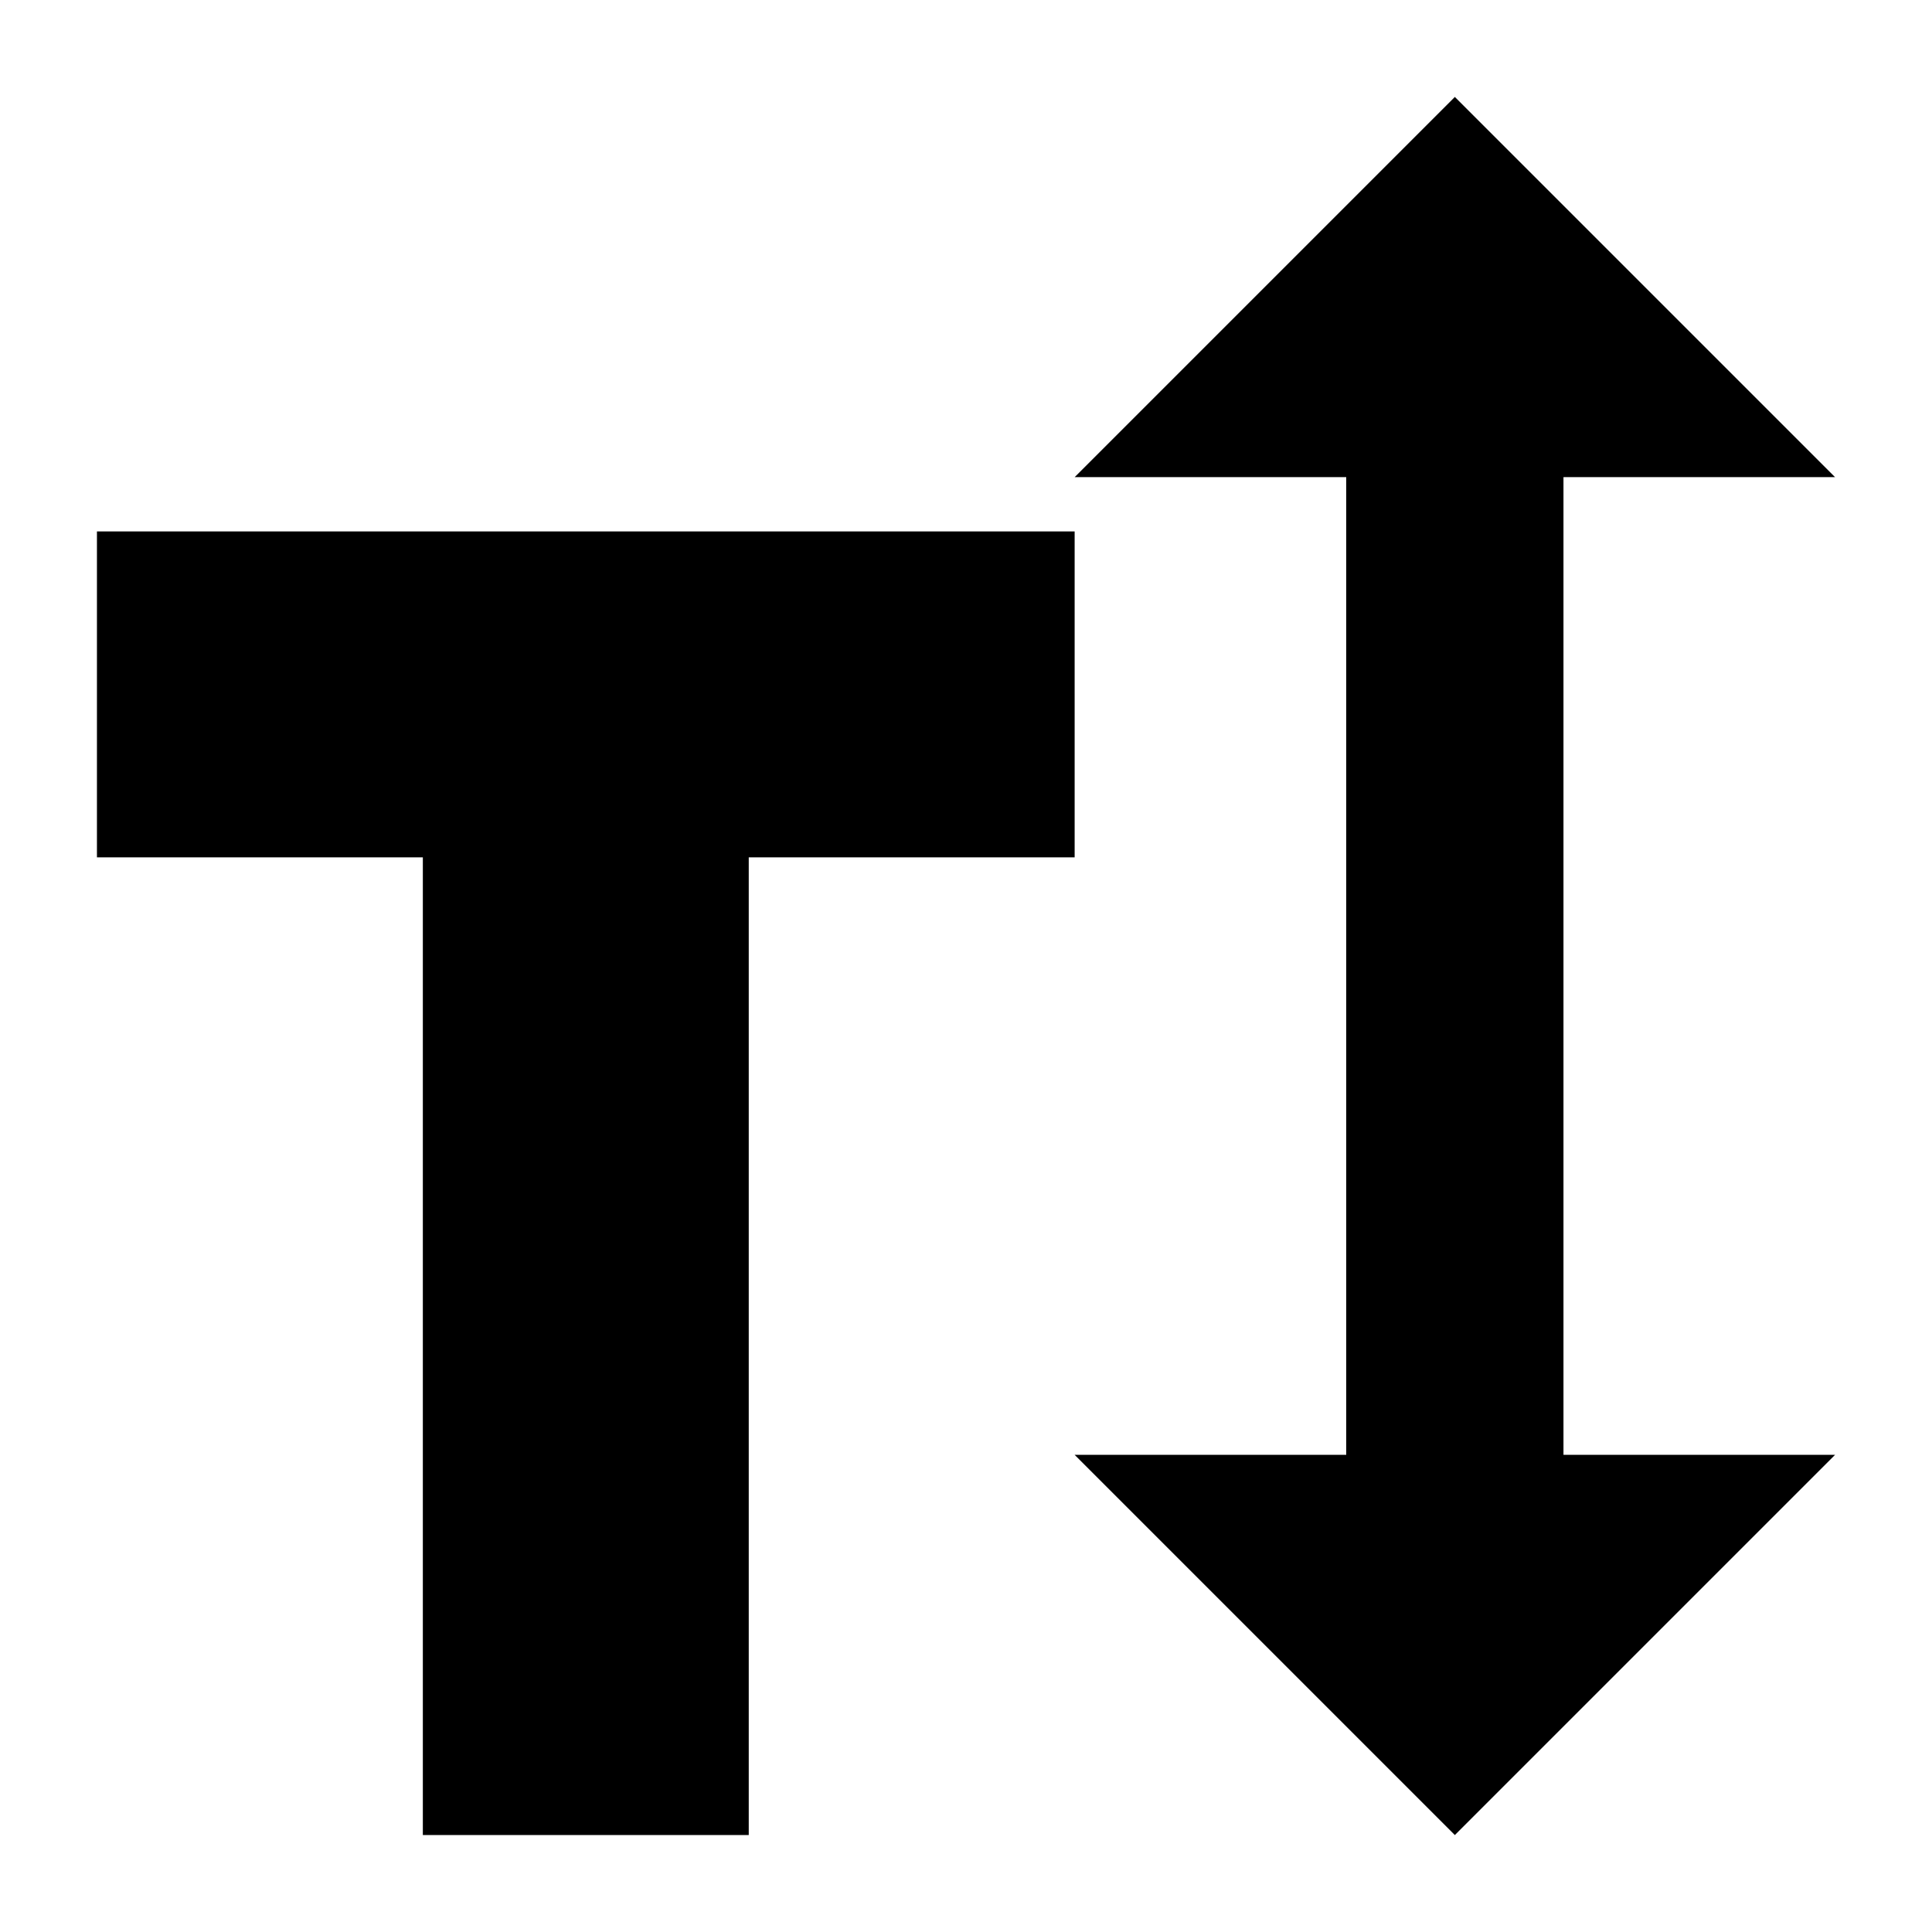 <?xml version="1.0" encoding="UTF-8"?>
<!-- Uploaded to: SVG Repo, www.svgrepo.com, Generator: SVG Repo Mixer Tools -->
<svg fill="#000000" width="800px" height="800px" version="1.1" viewBox="144 144 512 512" xmlns="http://www.w3.org/2000/svg">
 <g>
  <path d="m428.79 284.84h-259.1v86.367h86.367v259.1h86.367v-259.1h86.367z"/>
  <path d="m630.31 270.45-100.76-100.76-100.76 100.76h71.973v259.1h-71.973l100.76 100.76 100.76-100.76h-71.973v-259.1z"/>
 </g>
</svg>